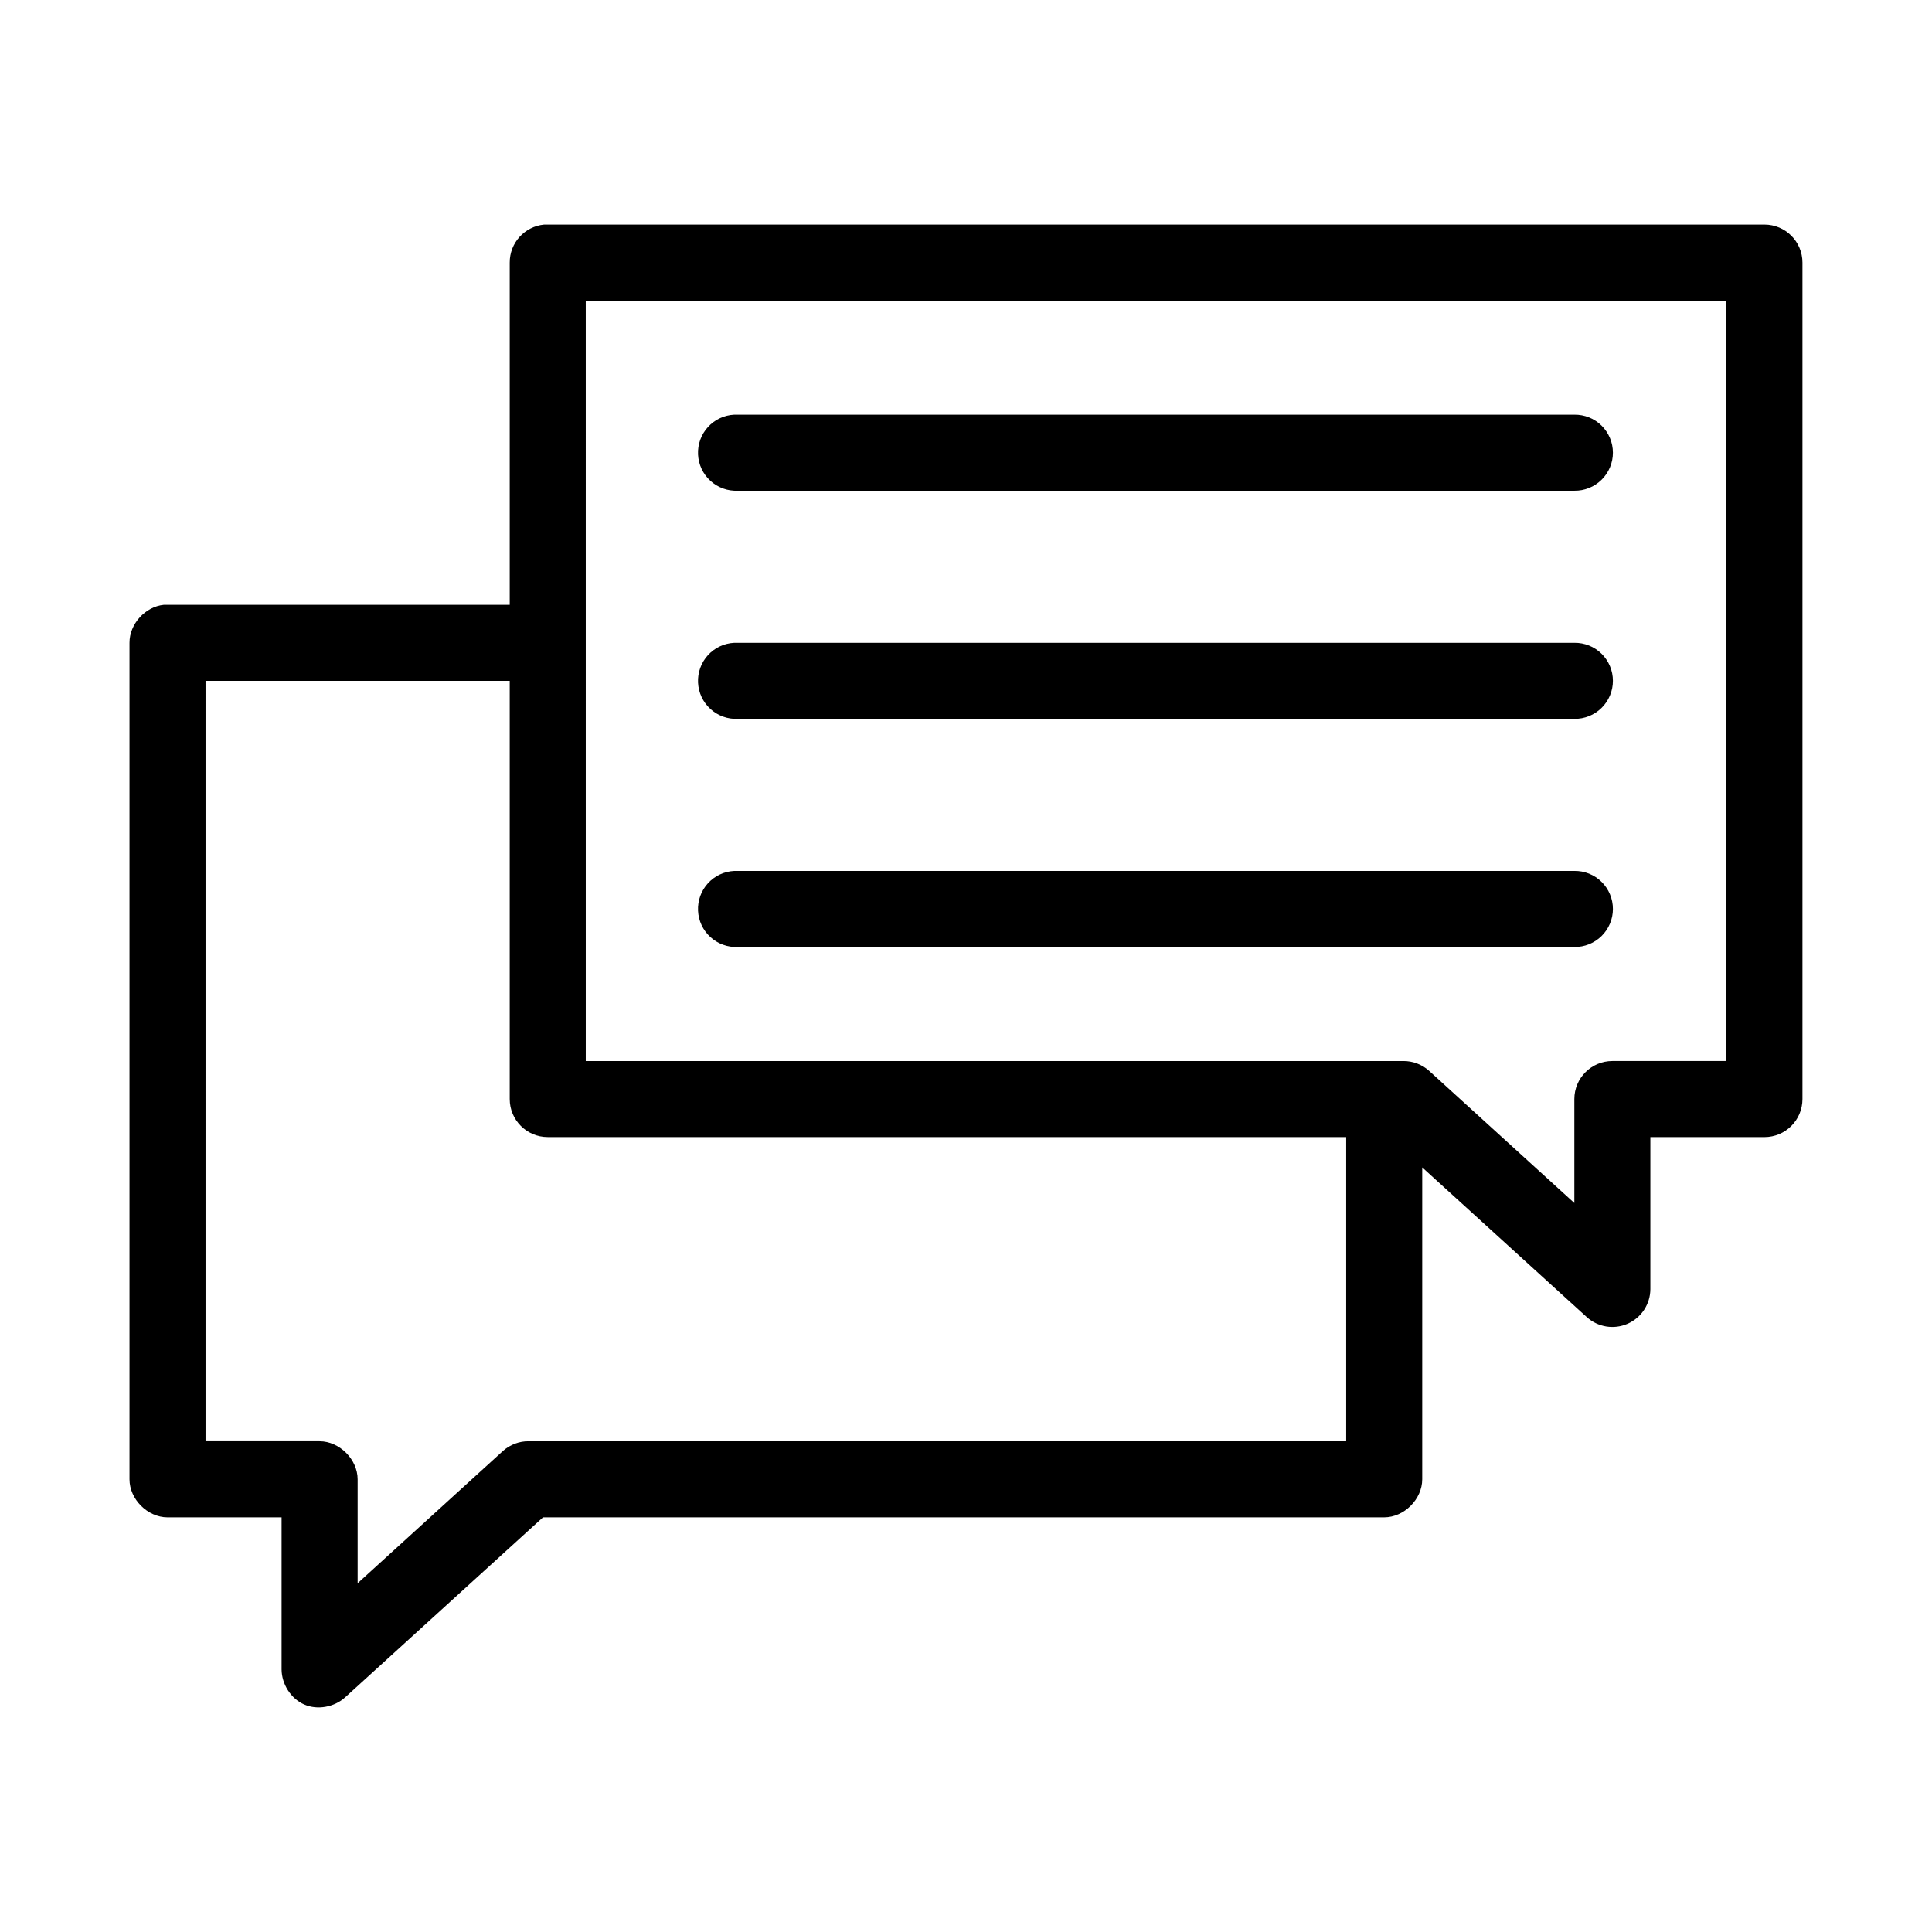 <?xml version="1.0" encoding="UTF-8"?>
<!-- Uploaded to: ICON Repo, www.svgrepo.com, Generator: ICON Repo Mixer Tools -->
<svg fill="#000000" width="800px" height="800px" version="1.1" viewBox="144 144 512 512" xmlns="http://www.w3.org/2000/svg">
 <path d="m288.21 203.51c-5.191 0.492-9.152 4.863-9.129 10.078v90.684h-90.688c-0.316-0.016-0.629-0.016-0.945 0-4.953 0.469-9.152 5.102-9.129 10.078v221.68c0 5.277 4.797 10.074 10.074 10.074h30.23v40.305c0.023 3.867 2.441 7.738 5.981 9.289 3.539 1.555 8 0.707 10.863-1.887l52.43-47.707h222.93c5.277 0 10.078-4.797 10.078-10.074v-82.656l43.609 39.676c2.945 2.668 7.184 3.359 10.82 1.762 3.641-1.602 6-5.188 6.027-9.164v-40.305h30.227c5.566 0 10.078-4.512 10.078-10.074v-221.68c0-5.566-4.512-10.078-10.078-10.078h-322.44c-0.312-0.016-0.629-0.016-0.945 0zm11.023 20.152h302.29v201.52h-30.23c-5.562 0.004-10.074 4.512-10.074 10.078v27.551l-38.574-35.109c-1.867-1.645-4.281-2.543-6.769-2.519h-216.64zm39.359 30.23c-2.672 0.125-5.188 1.305-6.988 3.285-1.801 1.977-2.742 4.59-2.617 7.262s1.305 5.188 3.285 6.988c1.977 1.801 4.59 2.742 7.266 2.617h221.68c2.695 0.039 5.297-1.008 7.215-2.902 1.922-1.891 3.004-4.477 3.004-7.176 0-2.695-1.082-5.281-3.004-7.176-1.918-1.895-4.519-2.938-7.215-2.898h-221.68c-0.316-0.016-0.633-0.016-0.945 0zm0 60.457c-2.672 0.125-5.188 1.305-6.988 3.285-1.801 1.977-2.742 4.59-2.617 7.262 0.125 2.672 1.305 5.188 3.285 6.988 1.977 1.801 4.59 2.742 7.266 2.617h221.68c2.695 0.039 5.297-1.008 7.215-2.902 1.922-1.891 3.004-4.477 3.004-7.176 0-2.695-1.082-5.281-3.004-7.176-1.918-1.891-4.519-2.938-7.215-2.898h-221.68c-0.316-0.016-0.633-0.016-0.945 0zm-140.12 10.074h80.609v110.84c0 5.562 4.512 10.074 10.074 10.074h211.6v80.609h-216.64c-2.461-0.047-4.922 0.891-6.769 2.519l-38.57 35.109v-27.551c-0.004-5.277-4.801-10.074-10.078-10.078h-30.227zm140.12 50.383c-2.672 0.125-5.188 1.305-6.988 3.285-1.801 1.977-2.742 4.59-2.617 7.262 0.125 2.676 1.305 5.188 3.285 6.988 1.977 1.801 4.59 2.742 7.266 2.617h221.68c2.695 0.039 5.297-1.008 7.215-2.902 1.922-1.891 3.004-4.477 3.004-7.176 0-2.695-1.082-5.281-3.004-7.176-1.918-1.891-4.519-2.938-7.215-2.898h-221.68c-0.316-0.016-0.633-0.016-0.945 0z"/>
</svg>